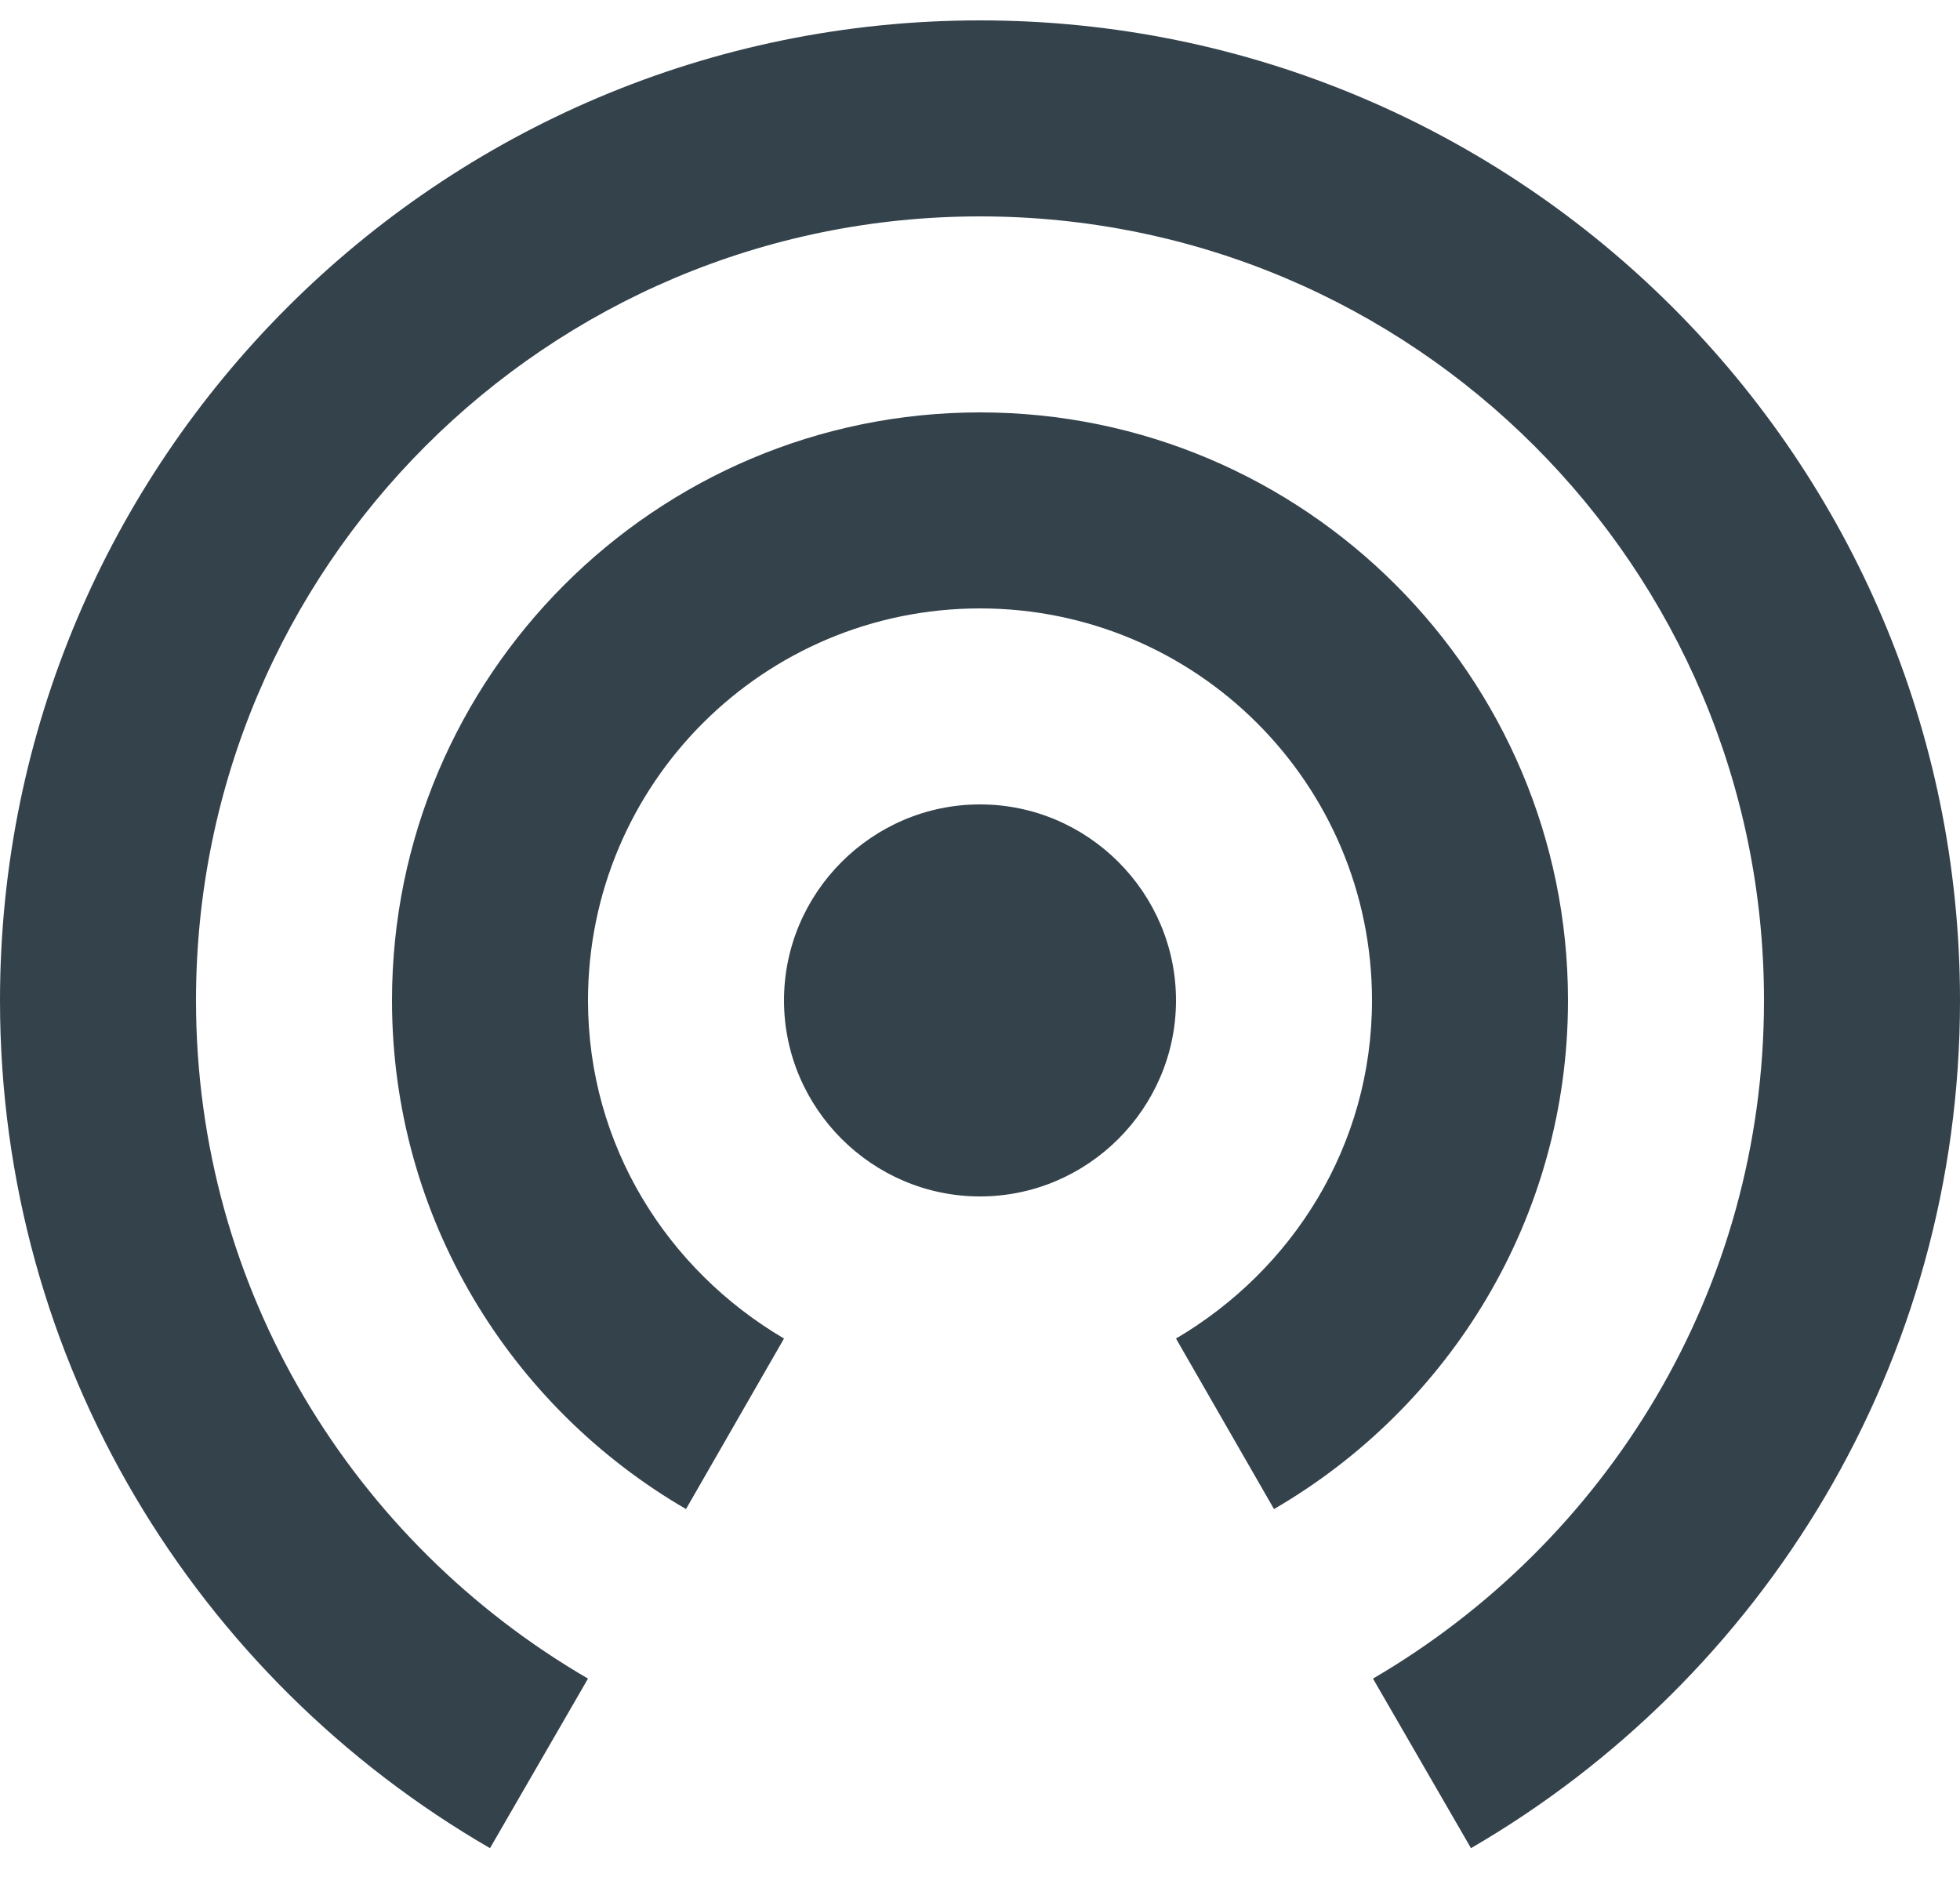 <?xml version="1.0" encoding="UTF-8"?>
<svg width="30px" height="29px" viewBox="0 0 30 29" version="1.1" xmlns="http://www.w3.org/2000/svg" xmlns:xlink="http://www.w3.org/1999/xlink">
    <title>Icon/World Copy 2</title>
    <g id="Desktop" stroke="none" stroke-width="1" fill="none" fill-rule="evenodd">
        <g id="cms-products-all--web-1440dp---1" transform="translate(-69, -3420)" fill="#34424C">
            <g id="Product-intro-Copy-12" transform="translate(69, 3418)">
                <g id="Group" transform="translate(0, 0.812)">
                    <g id="Icon/World-Copy-2" transform="translate(15, 15) scale(-1, 1) translate(-15, -15) ">
                        <path d="M15,13.5 C13.35,13.5 12,14.85 12,16.5 C12,18.15 13.35,19.5 15,19.5 C16.65,19.5 18,18.15 18,16.5 C18,14.85 16.65,13.5 15,13.5 Z" id="Background"></path>
                        <path d="M24,16.5 C24,11.535 19.965,7.5 15,7.5 C10.035,7.5 6,11.535 6,16.5 C6,19.83 7.815,22.725 10.5,24.285 L12,21.675 C10.215,20.625 9,18.72 9,16.5 C9,13.185 11.685,10.5 15,10.5 C18.315,10.5 21,13.185 21,16.5 C21,18.72 19.785,20.625 18,21.675 L19.5,24.285 C22.185,22.725 24,19.83 24,16.5 Z M15,1.5 C6.72,1.5 0,8.22 0,16.5 C0,22.05 3.015,26.88 7.485,29.475 L8.985,26.88 C5.415,24.795 3,20.94 3,16.5 C3,9.87 8.37,4.5 15,4.5 C21.63,4.5 27,9.87 27,16.5 C27,20.94 24.585,24.795 21,26.88 L22.5,29.475 C26.985,26.88 30,22.05 30,16.5 C30,8.22 23.28,1.5 15,1.5 Z" id="Border"></path>
                    </g>
                </g>
            </g>
        </g>
    </g>
</svg>